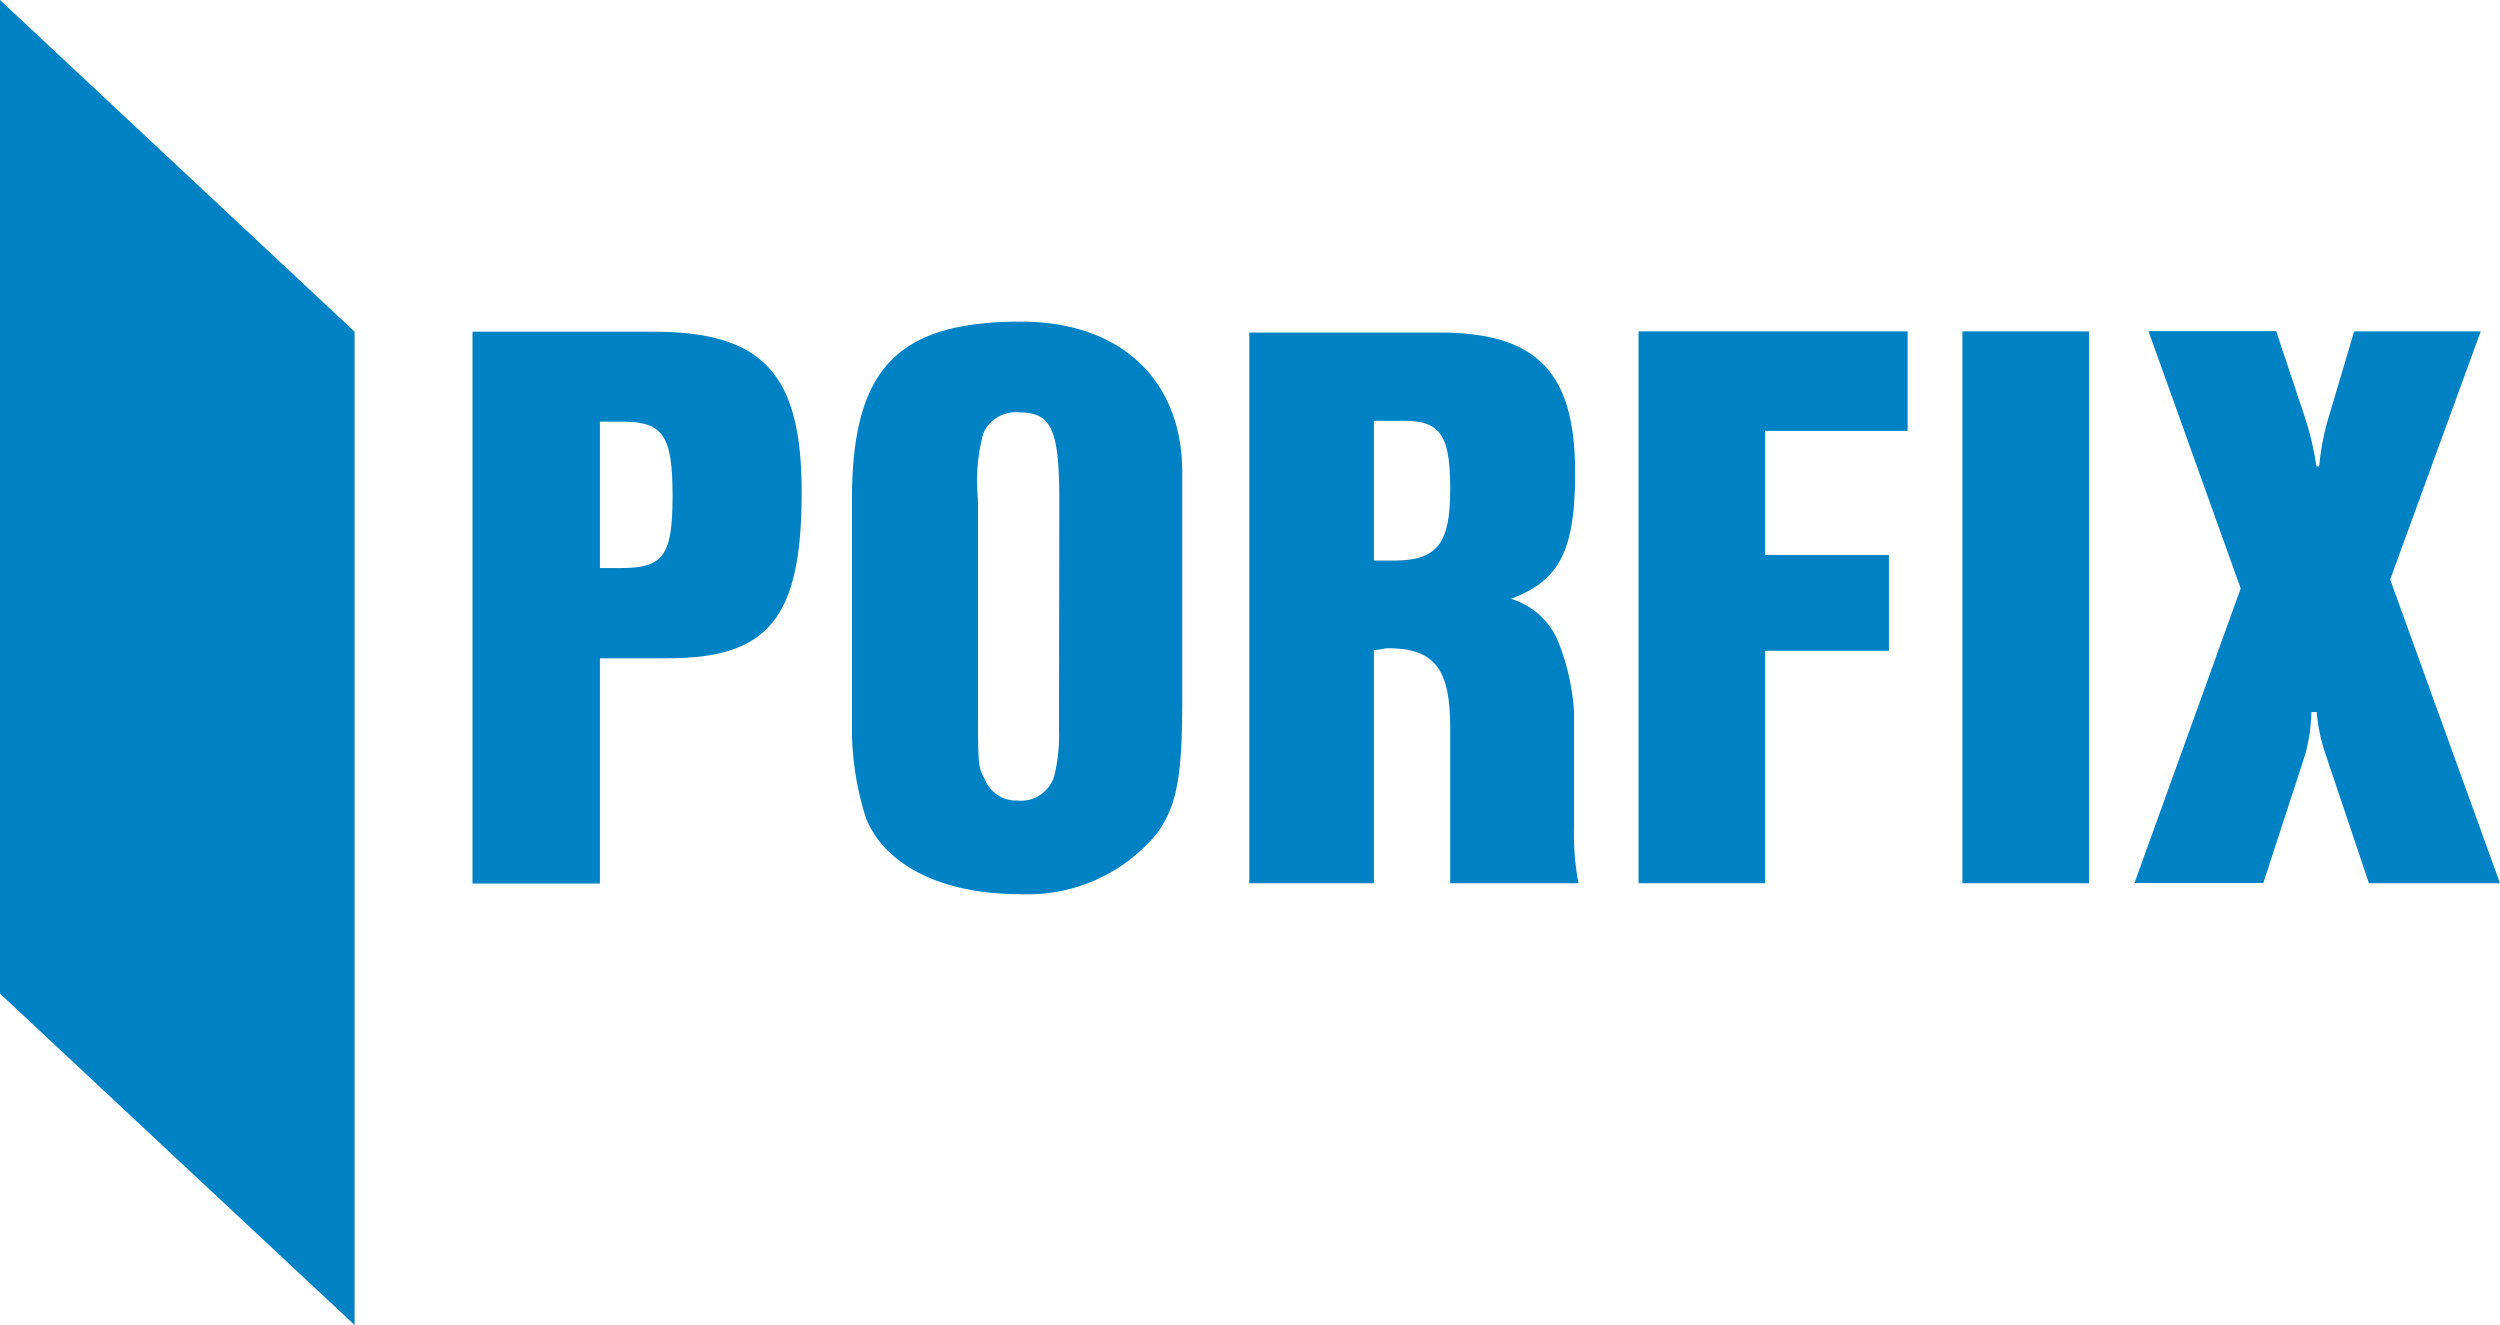 <svg xmlns="http://www.w3.org/2000/svg" viewBox="0 0 89.47 47.42"><defs><style>.cls-1{fill:#0082c4;}</style></defs><g id="Layer_2" data-name="Layer 2"><g id="Layer_1-2" data-name="Layer 1"><polygon class="cls-1" points="0 0 0 35.56 12.69 47.42 12.69 11.87 0 0"/><path class="cls-1" d="M22.2,20.33h-.73V15.09h.79c1.49,0,1.81.51,1.81,2.67s-.35,2.57-1.87,2.57m1.17-8.46H16.91V31.62h4.56V23.56h2.41c3.64,0,4.81-1.45,4.81-5.95,0-4.24-1.39-5.74-5.32-5.74"/><path class="cls-1" d="M37.9,25.37l0,.38v.36a6.24,6.24,0,0,1-.16,1.62,1.24,1.24,0,0,1-1.33.92,1.21,1.21,0,0,1-1.17-.77C35,27.44,35,27.41,35,25V17.88a6.63,6.63,0,0,1,.19-2.37,1.27,1.27,0,0,1,1.3-.75c1.14,0,1.42.63,1.42,3.12ZM36.54,11.51c-4.43,0-6.05,1.69-6.05,6.37V25c0,.18,0,.5,0,.92A10.48,10.48,0,0,0,31,29.3C31.7,31,33.76,32,36.48,32a6,6,0,0,0,4.94-2.19c.7-1,.89-2,.89-4.77V16.9c0-3.32-2.22-5.39-5.77-5.39"/><path class="cls-1" d="M49.93,20.06h-.76v-5h1.08c1.3,0,1.65.53,1.65,2.43s-.41,2.57-2,2.57m6.59,11.55a9.49,9.49,0,0,1-.16-1.95V25.48a8,8,0,0,0-.6-2.6,2.67,2.67,0,0,0-1.65-1.45c1.74-.66,2.29-1.72,2.29-4.53,0-3.62-1.4-5-4.88-5H44.71V31.61h4.46V23.26c.22,0,.38-.06.48-.06,1.68,0,2.25.71,2.25,2.85v5.56Z"/><polygon class="cls-1" points="63.17 15.42 68.27 15.42 68.27 11.86 58.64 11.86 58.64 31.61 63.17 31.61 63.17 23.29 67.6 23.29 67.6 19.86 63.17 19.86 63.17 15.42"/><rect class="cls-1" x="70.23" y="11.86" width="4.53" height="19.75"/><path class="cls-1" d="M85.54,20.74l3.24-8.88H84.25l-.89,3A8.94,8.94,0,0,0,83,16.69h-.1a10.62,10.62,0,0,0-.44-1.84l-1-3H76.89l3.3,9.21-3.8,10.54H81L82.5,27a6.39,6.39,0,0,0,.22-1.52h.19A6.2,6.2,0,0,0,83.23,27l1.55,4.61h4.69Z"/></g></g></svg>
